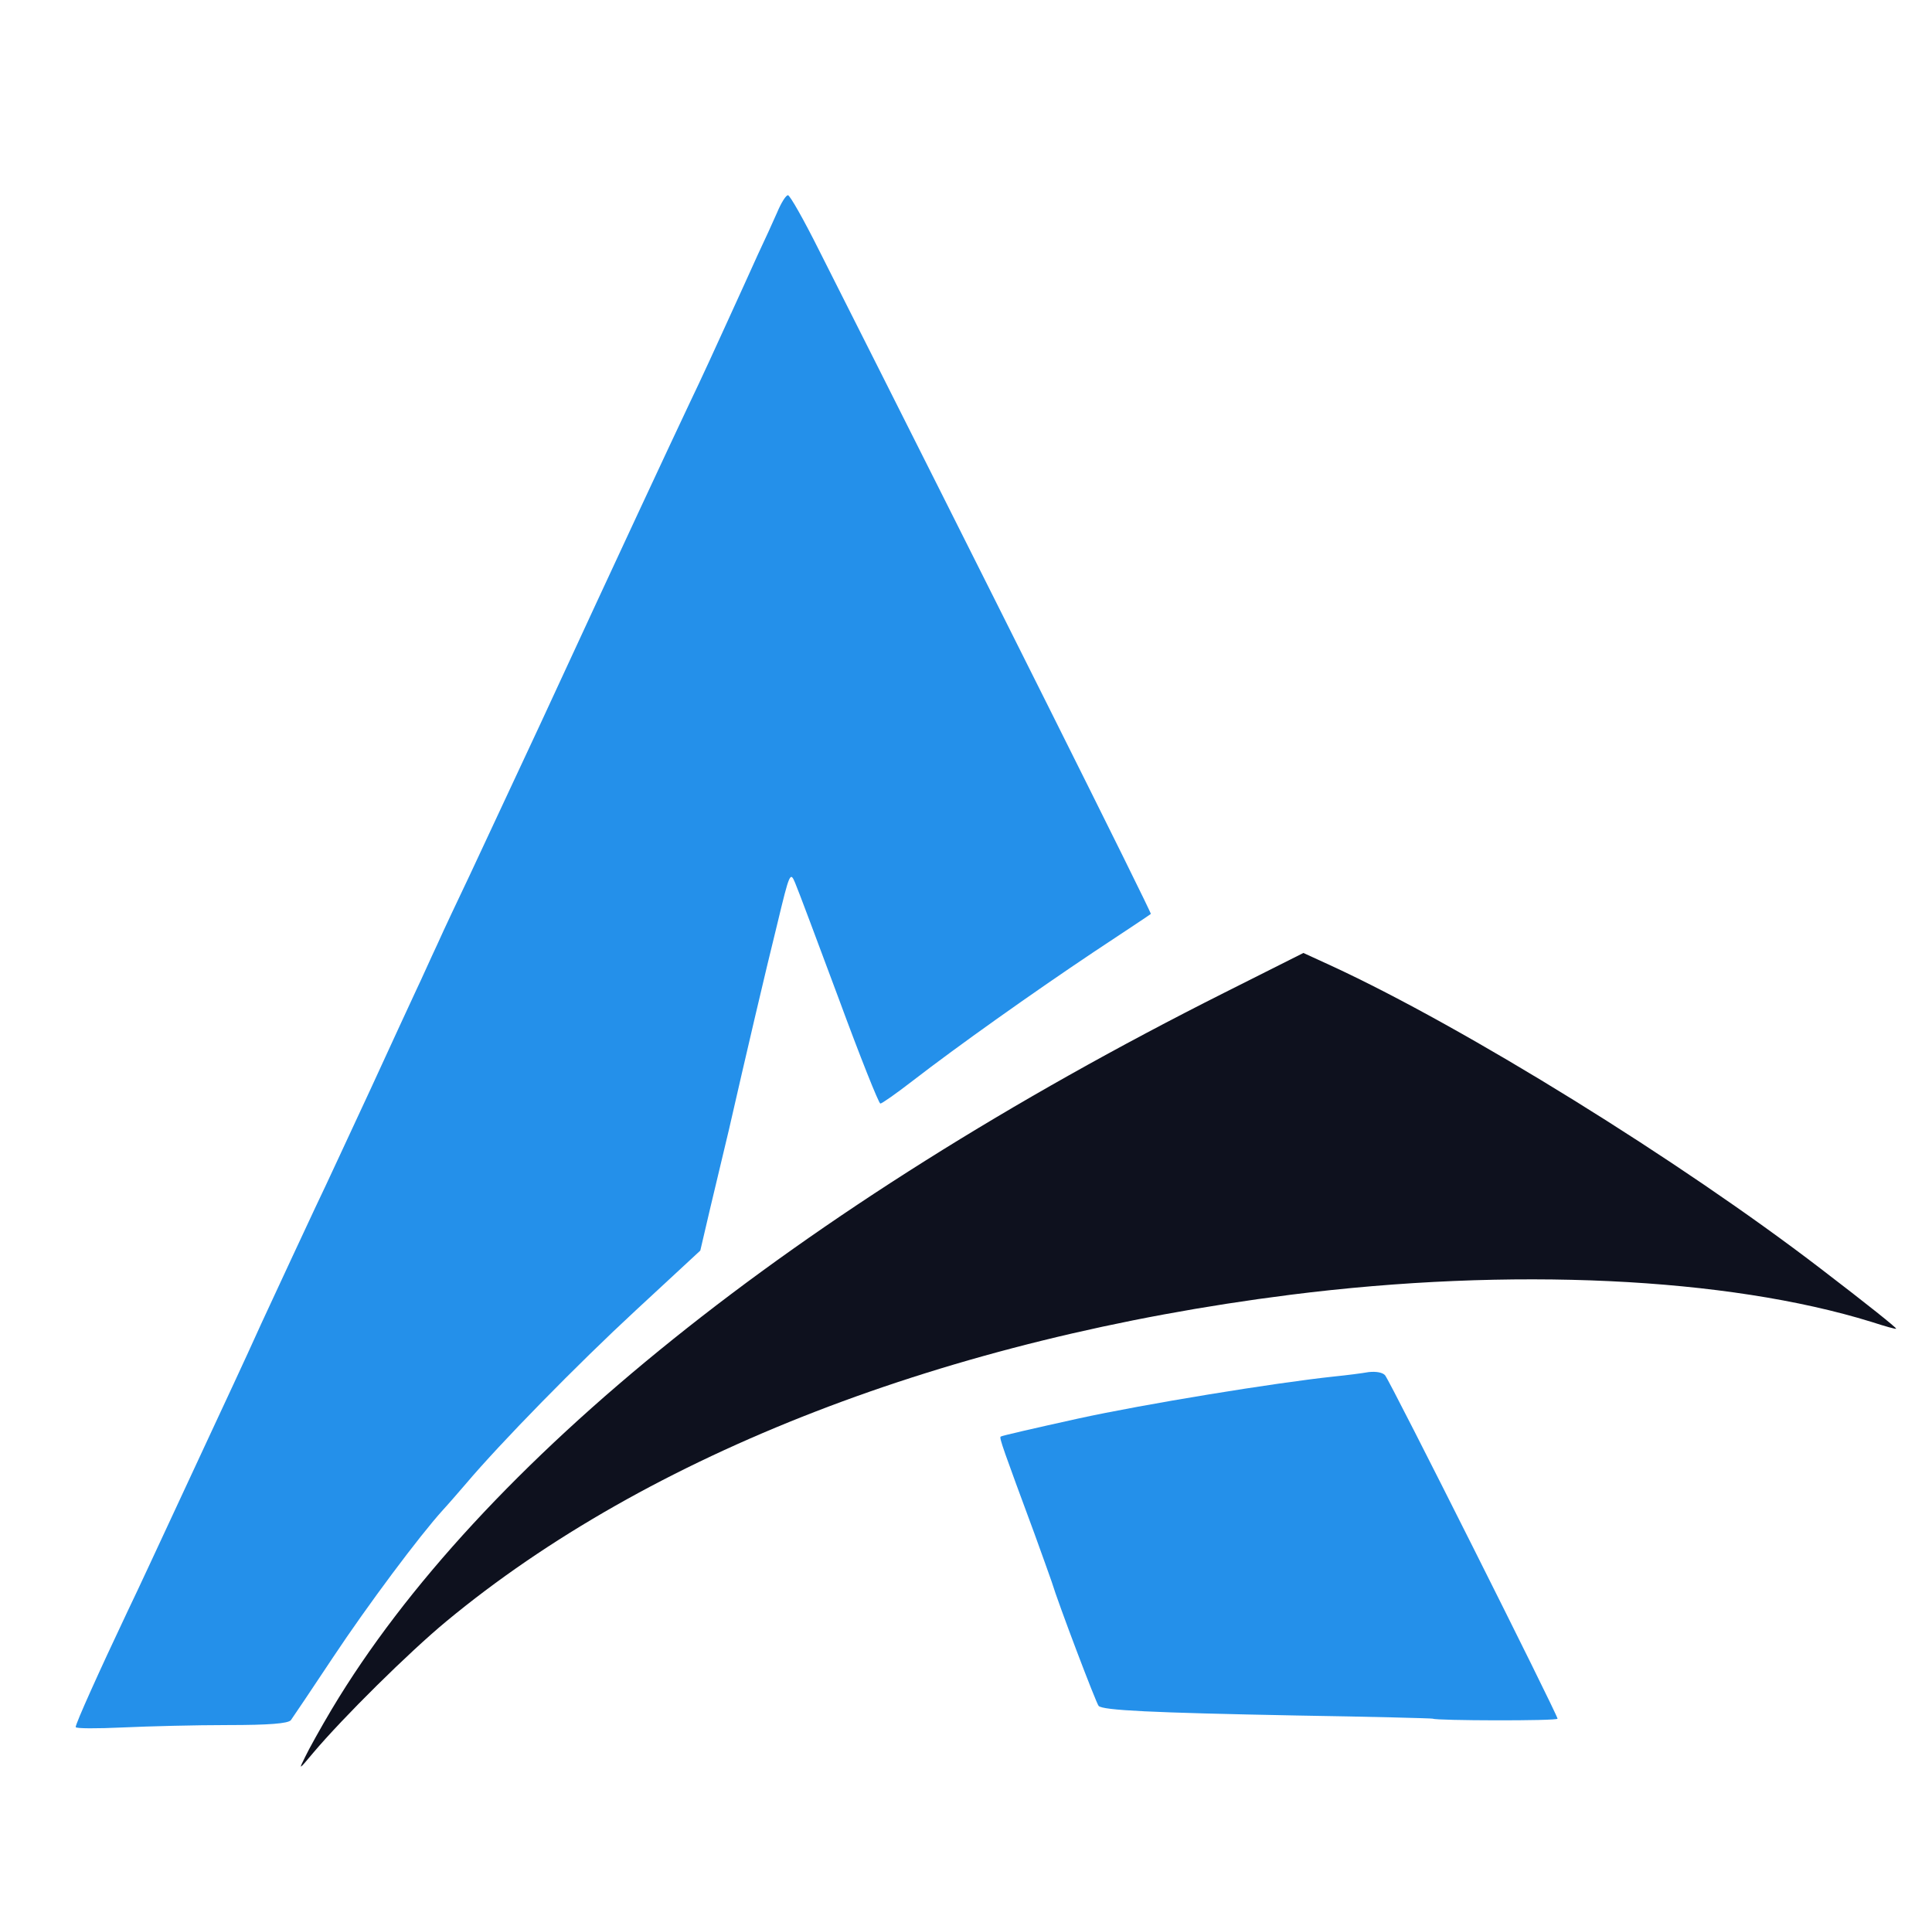 <?xml version="1.0" encoding="utf-8"?>
<!DOCTYPE svg PUBLIC "-//W3C//DTD SVG 20010904//EN" "http://www.w3.org/TR/2001/REC-SVG-20010904/DTD/svg10.dtd">
<svg version="1.0" xmlns="http://www.w3.org/2000/svg" width="485px" height="481px" viewBox="0 0 485 481" preserveAspectRatio="xMidYMid meet">
 <g fill="#2490ea">
  <path d="M19 433.5 c0 -0.9 5.8 -13.8 13 -29 2.9 -6 8.1 -17.3 11.7 -25 3.6 -7.7 8.1 -17.4 10 -21.5 1.9 -4.1 7.4 -15.8 12 -26 4.7 -10.2 10.8 -23.2 13.5 -29 2.8 -5.8 9 -19.3 14 -30 4.9 -10.7 10 -21.7 11.3 -24.5 1.3 -2.7 3.6 -7.9 5.3 -11.5 1.6 -3.6 5.3 -11.4 8.2 -17.5 2.8 -6 10.8 -23.1 17.7 -37.9 20.8 -45 32.3 -69.6 37.5 -80.6 2.8 -5.8 7 -15 9.5 -20.5 2.5 -5.5 5.9 -12.9 7.5 -16.5 1.7 -3.6 3.9 -8.4 4.9 -10.7 1 -2.4 2.2 -4.3 2.7 -4.3 0.5 0 4 6.2 7.8 13.8 41.7 82.6 83.6 166.4 83.3 166.6 -0.2 0.2 -6.7 4.5 -14.4 9.6 -15.4 10.3 -34 23.5 -45.4 32.3 -4 3.1 -7.7 5.7 -8.1 5.7 -0.4 0 -5.1 -11.8 -10.4 -26.2 -5.4 -14.5 -10.3 -27.6 -11 -29.2 -1.2 -2.9 -1.4 -2.5 -4.4 10 -3.1 12.5 -8 33.5 -12.2 51.9 -1.2 5 -3.3 13.8 -4.7 19.7 l-2.5 10.7 -16.2 15 c-14.7 13.6 -33.9 33.2 -42.7 43.6 -1.9 2.2 -4.4 5.1 -5.7 6.5 -5.9 6.5 -18.9 23.9 -27.6 37 -5.3 8 -10.1 15.1 -10.6 15.8 -0.8 0.8 -5.3 1.2 -15.8 1.2 -8.1 0 -20 0.3 -26.4 0.6 -6.5 0.3 -11.8 0.3 -11.8 -0.1z"/>
  <path d="M359.7 431.4 c-0.1 -0.1 -15.5 -0.5 -34.2 -0.8 -36.6 -0.7 -48.6 -1.3 -49.7 -2.4 -0.6 -0.6 -10.1 -25.6 -11.8 -31.2 -0.5 -1.4 -2.4 -6.8 -4.3 -12 -7.8 -21.1 -8.9 -24.1 -8.5 -24.4 0.1 -0.2 8.9 -2.2 19.3 -4.5 16.9 -3.7 49.4 -9 64.5 -10.6 3 -0.3 6.9 -0.8 8.6 -1.1 1.9 -0.2 3.5 0.1 4.1 0.8 1.4 1.7 43.3 85.2 43.3 86.2 0 0.6 -30.6 0.5 -31.3 0z"/>
 </g>
 <g fill="#0e111e">
  <path d="M76.6 441 c0.9 -1.9 3.9 -7.3 6.7 -12 36.9 -61.7 116.8 -125.9 224 -179.8 l19.9 -10 7.2 3.3 c33.5 15.5 87.4 48.9 122.6 75.9 11.9 9.1 19 14.8 19 15.1 0 0.2 -2.8 -0.6 -6.2 -1.7 -36.2 -11.2 -90.5 -13.8 -145.9 -6.8 -86 10.9 -161.1 39.9 -211.9 82 -9.3 7.7 -25.9 24.1 -33.4 33 -3.6 4.3 -3.7 4.4 -2 1z"/>
 </g>
</svg>